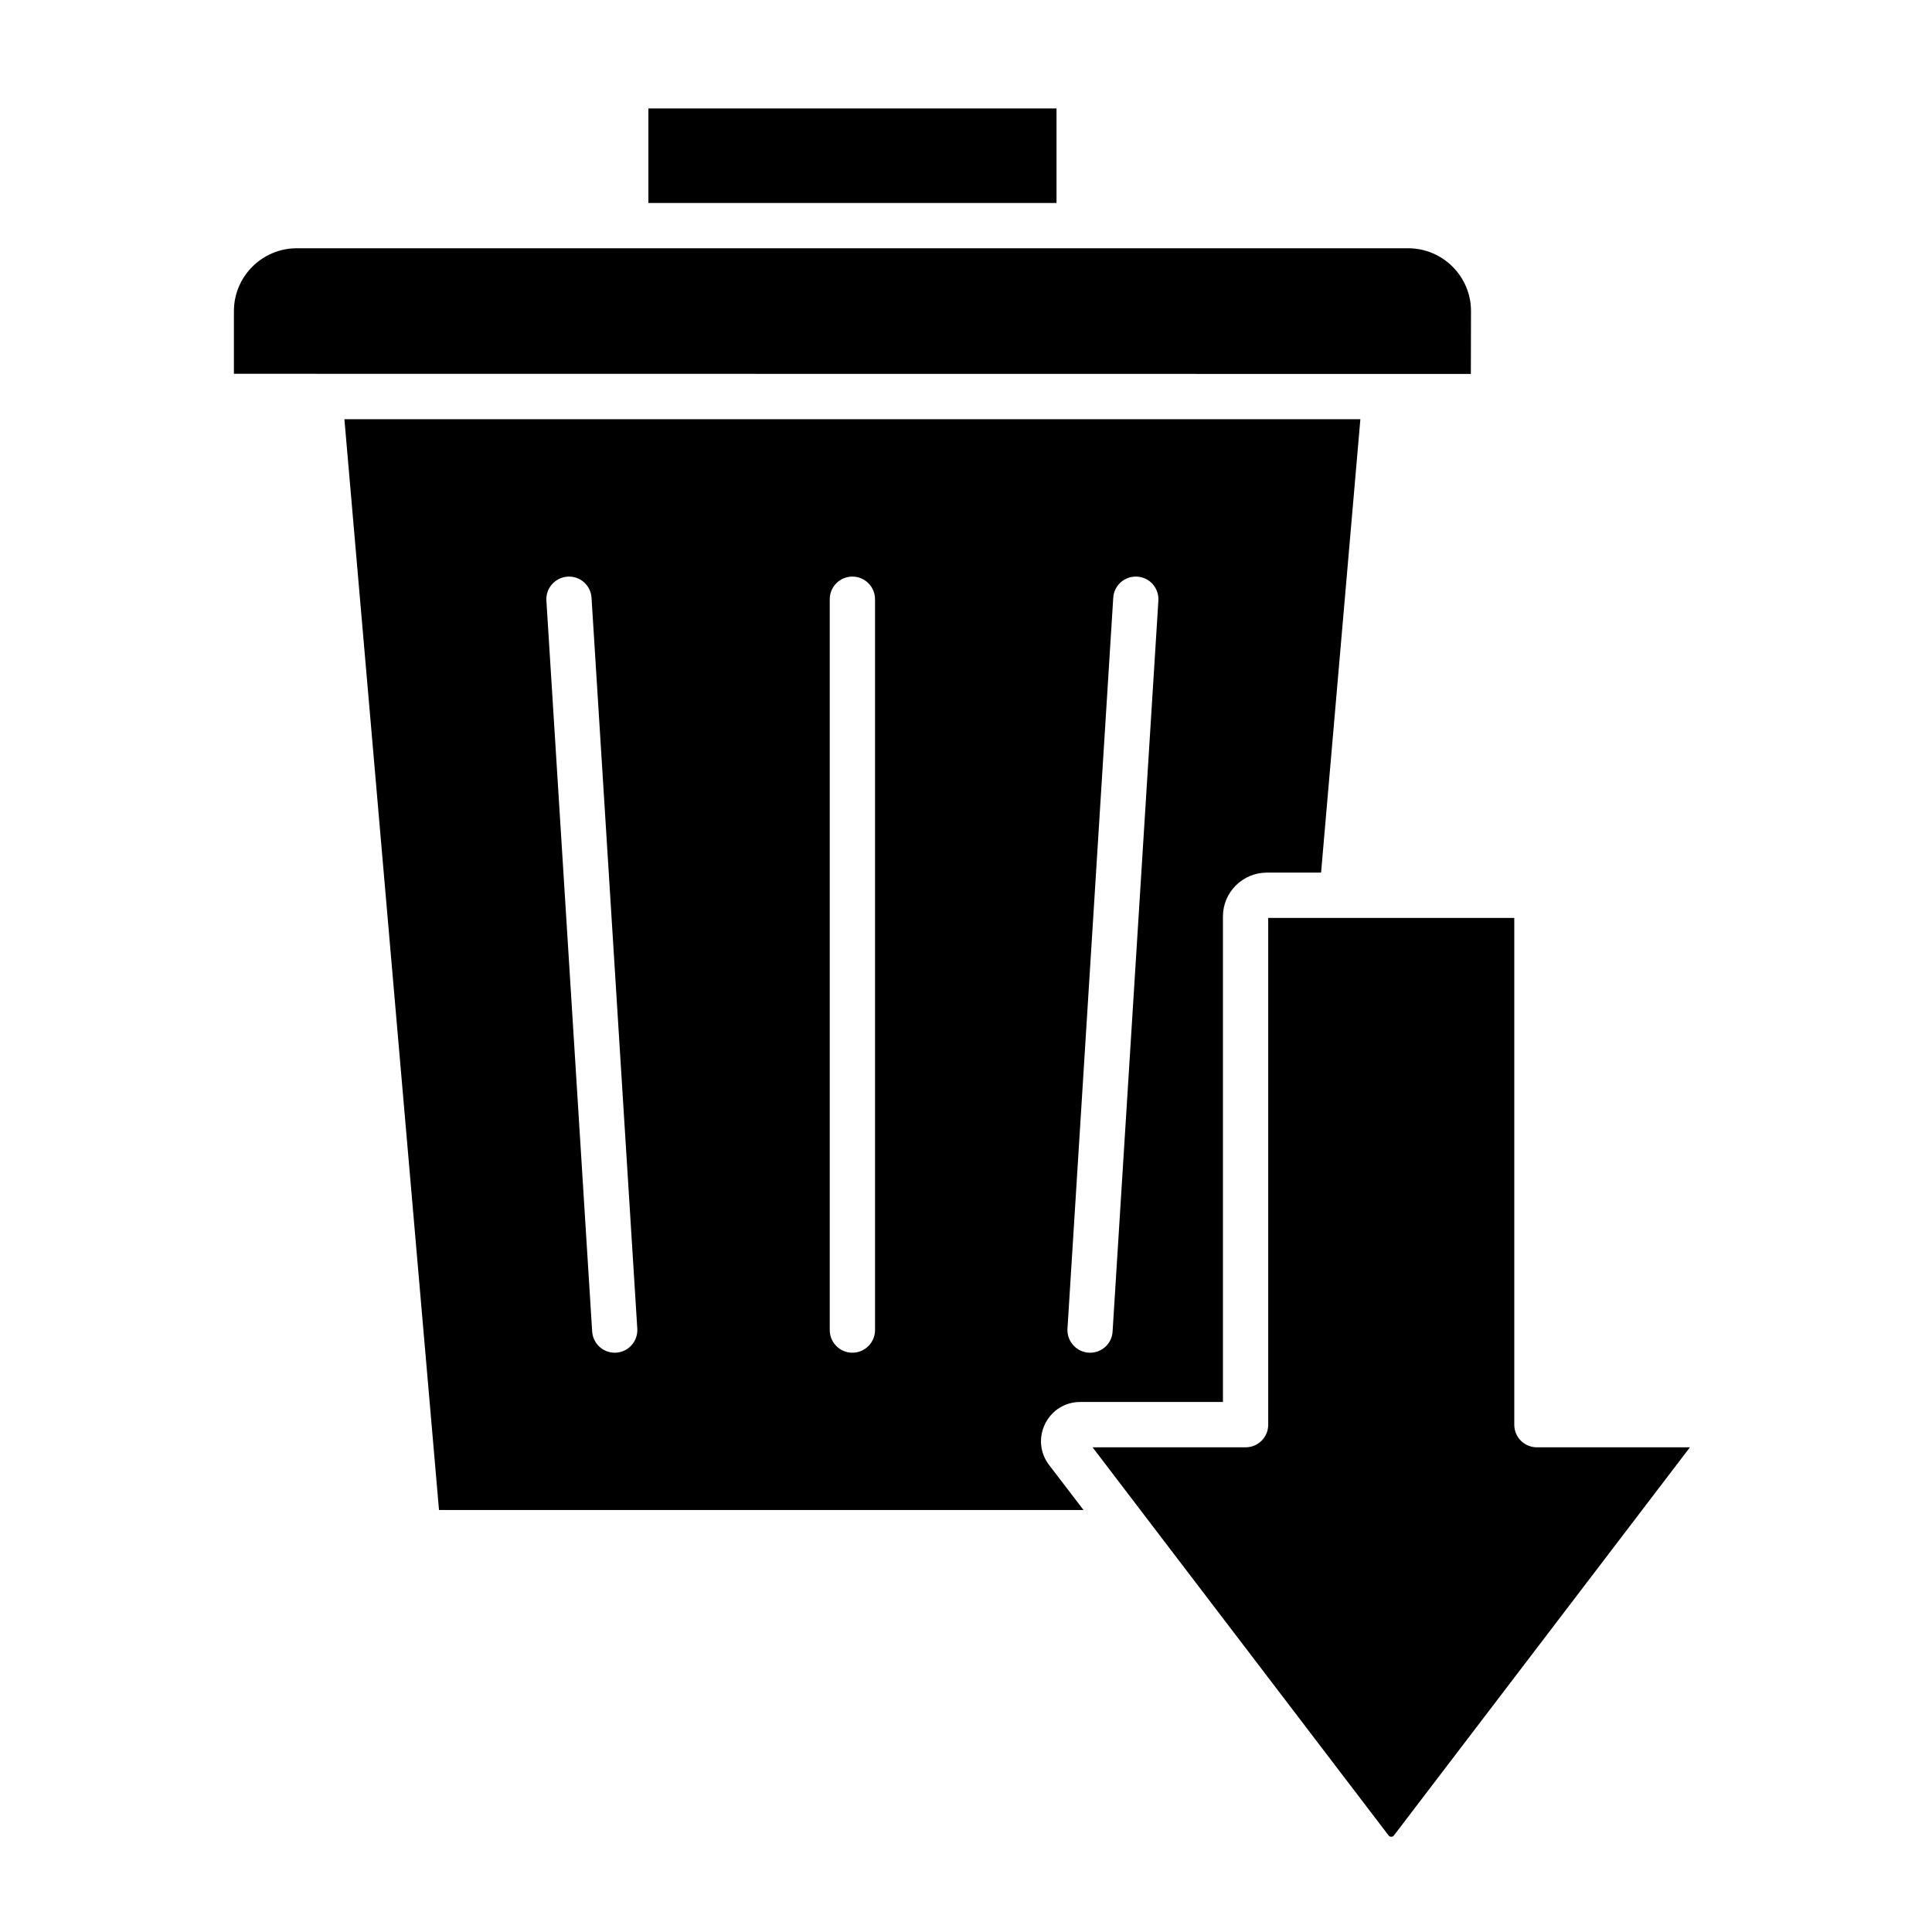 <svg width="80" height="80" viewBox="0 0 80 80" fill="none" xmlns="http://www.w3.org/2000/svg">
<path fill-rule="evenodd" clip-rule="evenodd" d="M26.849 8.405H43.748V4.491H26.849V8.405ZM52.514 38.009V58.992C52.514 59.511 52.1 59.93 51.577 59.93H45.241L57.497 76.001C57.536 76.044 57.555 76.055 57.613 76.055C57.664 76.055 57.683 76.044 57.72 76.001L69.977 59.93H63.641C63.117 59.93 62.703 59.511 62.703 58.992V38.009H52.514ZM56.33 17.359L54.703 36.133H52.458C51.456 36.133 50.639 36.947 50.639 37.948V58.053H44.725C44.106 58.053 43.552 58.398 43.277 58.955C43.002 59.511 43.059 60.163 43.436 60.656L44.866 62.525H18.178L14.261 17.359H56.33ZM44.202 55.016L46.097 24.753C46.128 24.238 46.569 23.845 47.092 23.877C47.609 23.909 47.998 24.355 47.966 24.872L46.07 55.133C46.045 55.63 45.63 56.013 45.139 56.013C45.12 56.013 45.1 56.013 45.075 56.011C44.566 55.978 44.17 55.533 44.202 55.016ZM35.295 23.875C34.778 23.875 34.358 24.295 34.358 24.812V55.075C34.358 55.592 34.778 56.013 35.295 56.013C35.813 56.013 36.233 55.592 36.233 55.075V24.812C36.233 24.295 35.813 23.875 35.295 23.875ZM26.389 55.016L24.494 24.753C24.463 24.238 24.022 23.845 23.505 23.877C22.988 23.909 22.592 24.355 22.625 24.872L24.52 55.133C24.552 55.63 24.961 56.013 25.458 56.013C25.477 56.013 25.497 56.013 25.516 56.011C26.031 55.978 26.42 55.533 26.389 55.016ZM58.308 10.28H12.289C10.853 10.28 9.686 11.447 9.686 12.883V15.478L60.905 15.484L60.911 12.881C60.911 11.447 59.744 10.28 58.308 10.28Z" fill="black"/>
</svg>
